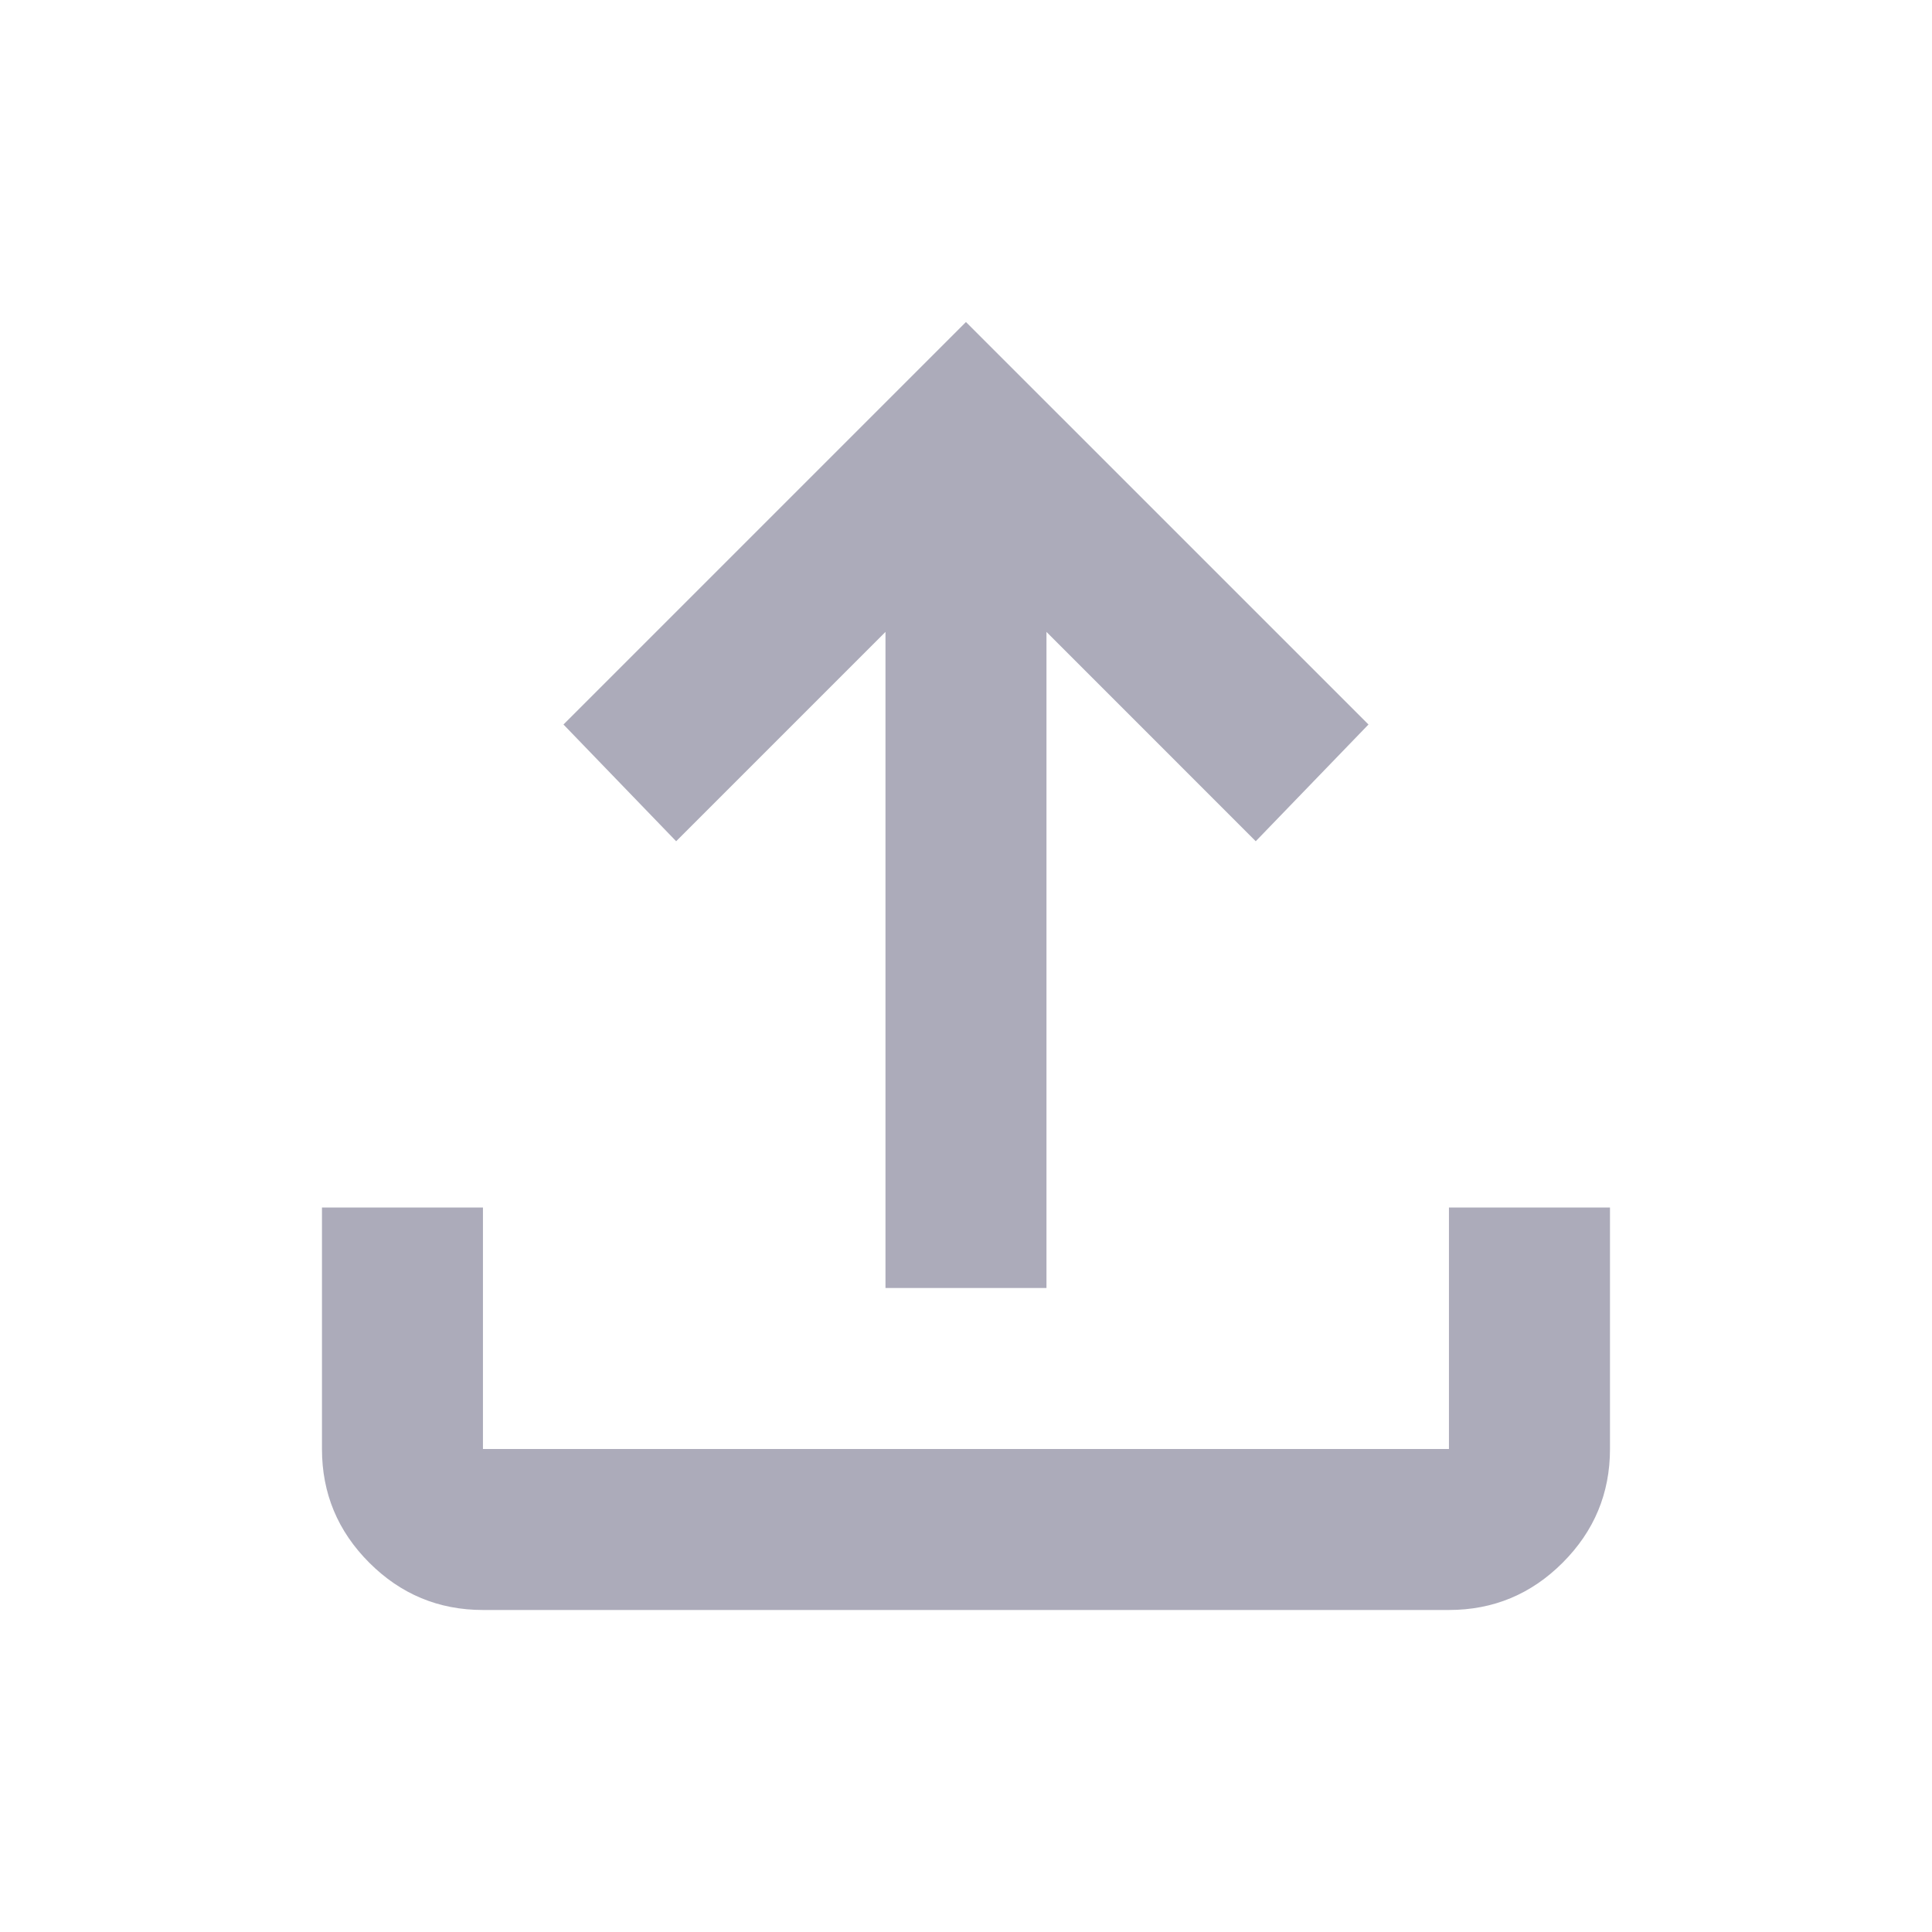 <svg width="40" height="40" viewBox="0 0 40 40" fill="none" xmlns="http://www.w3.org/2000/svg">
<path d="M18.333 26.667V13.083L13.999 17.417L11.666 15L19.999 6.667L28.333 15L25.999 17.417L21.666 13.083V26.667H18.333ZM9.999 33.333C9.083 33.333 8.298 33.007 7.645 32.354C6.992 31.701 6.666 30.917 6.666 30V25H9.999V30H29.999V25H33.333V30C33.333 30.917 33.006 31.701 32.353 32.354C31.701 33.007 30.916 33.333 29.999 33.333H9.999Z" fill="#ACABBA"/>
</svg>
